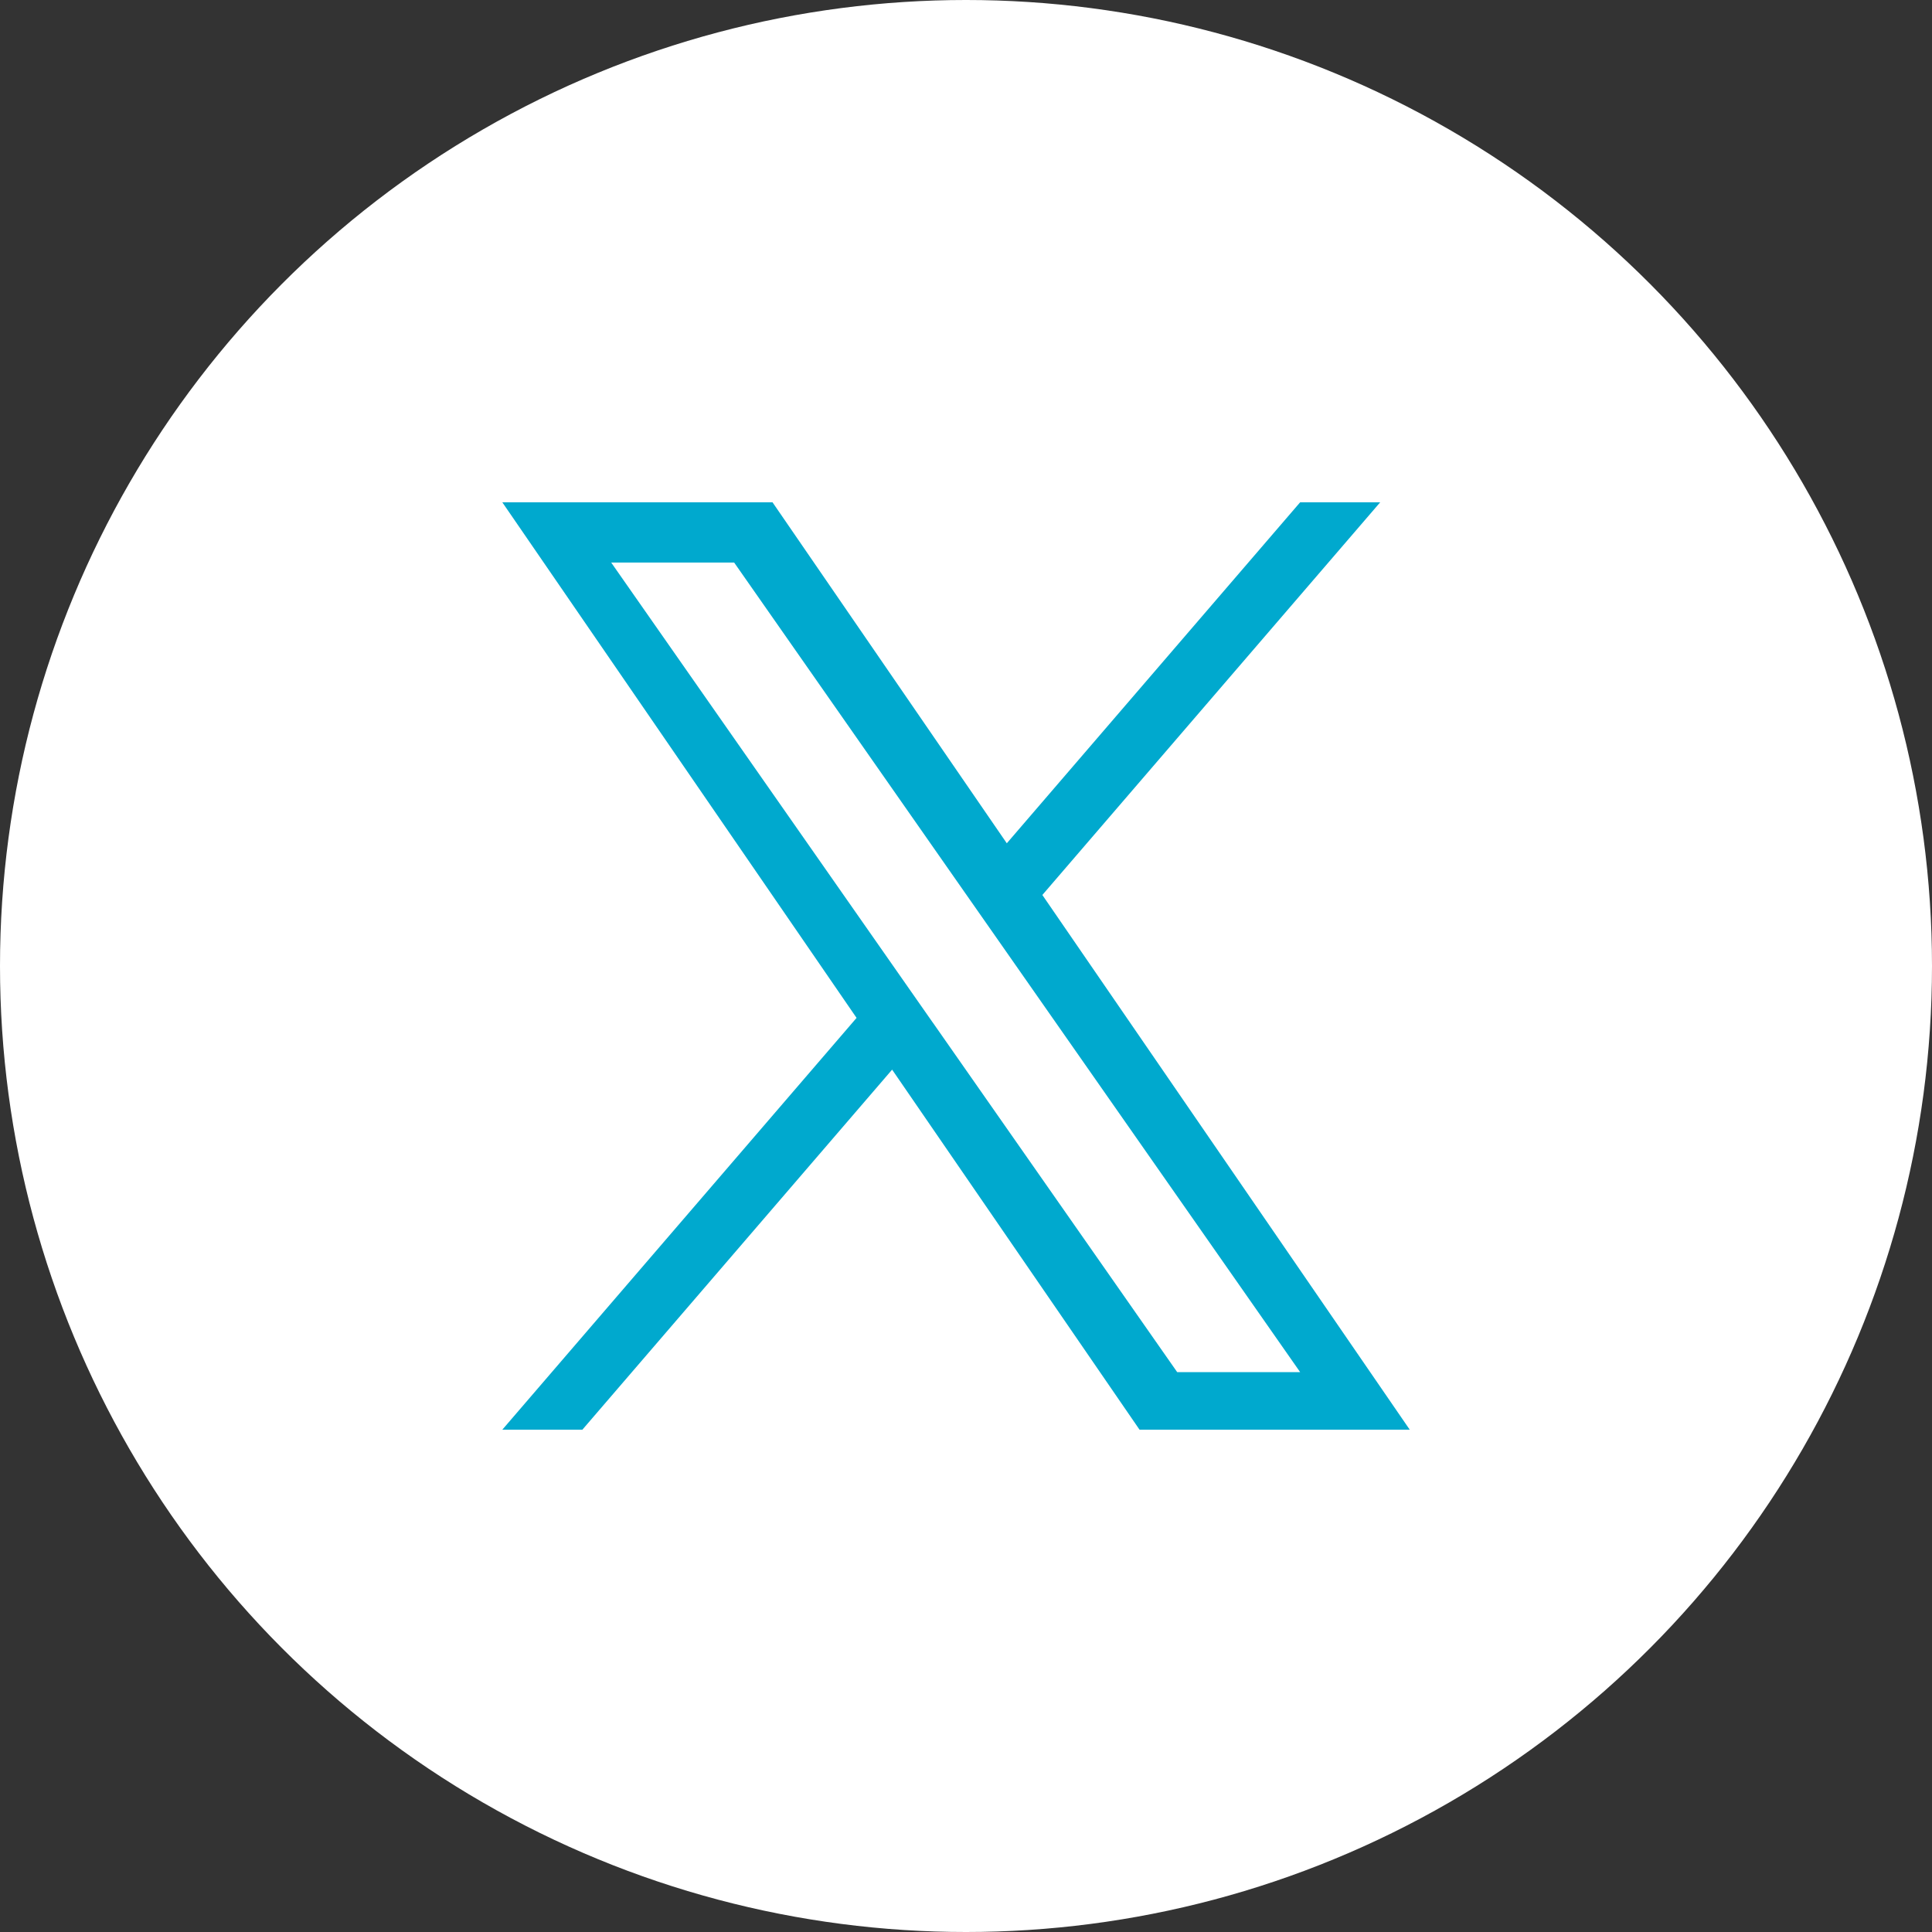 <svg width="50" height="50" viewBox="0 0 50 50" fill="none" xmlns="http://www.w3.org/2000/svg">
<rect x="0" y="0" width="50" height="50" fill="#333333" stroke="none"/>
<circle cx="25" cy="25" r="25" fill="white"/>
<path d="M26.976 23.162L35.719 13H33.647L26.056 21.824L19.993 13H13L22.168 26.343L13 37H15.072L23.088 27.682L29.491 37H36.484L26.976 23.162H26.977H26.976ZM24.138 26.461L23.209 25.132L15.818 14.559H19L24.965 23.092L25.894 24.42L33.648 35.511H30.466L24.139 26.461V26.46L24.138 26.461Z" fill="#00A9CE"/>
</svg>
